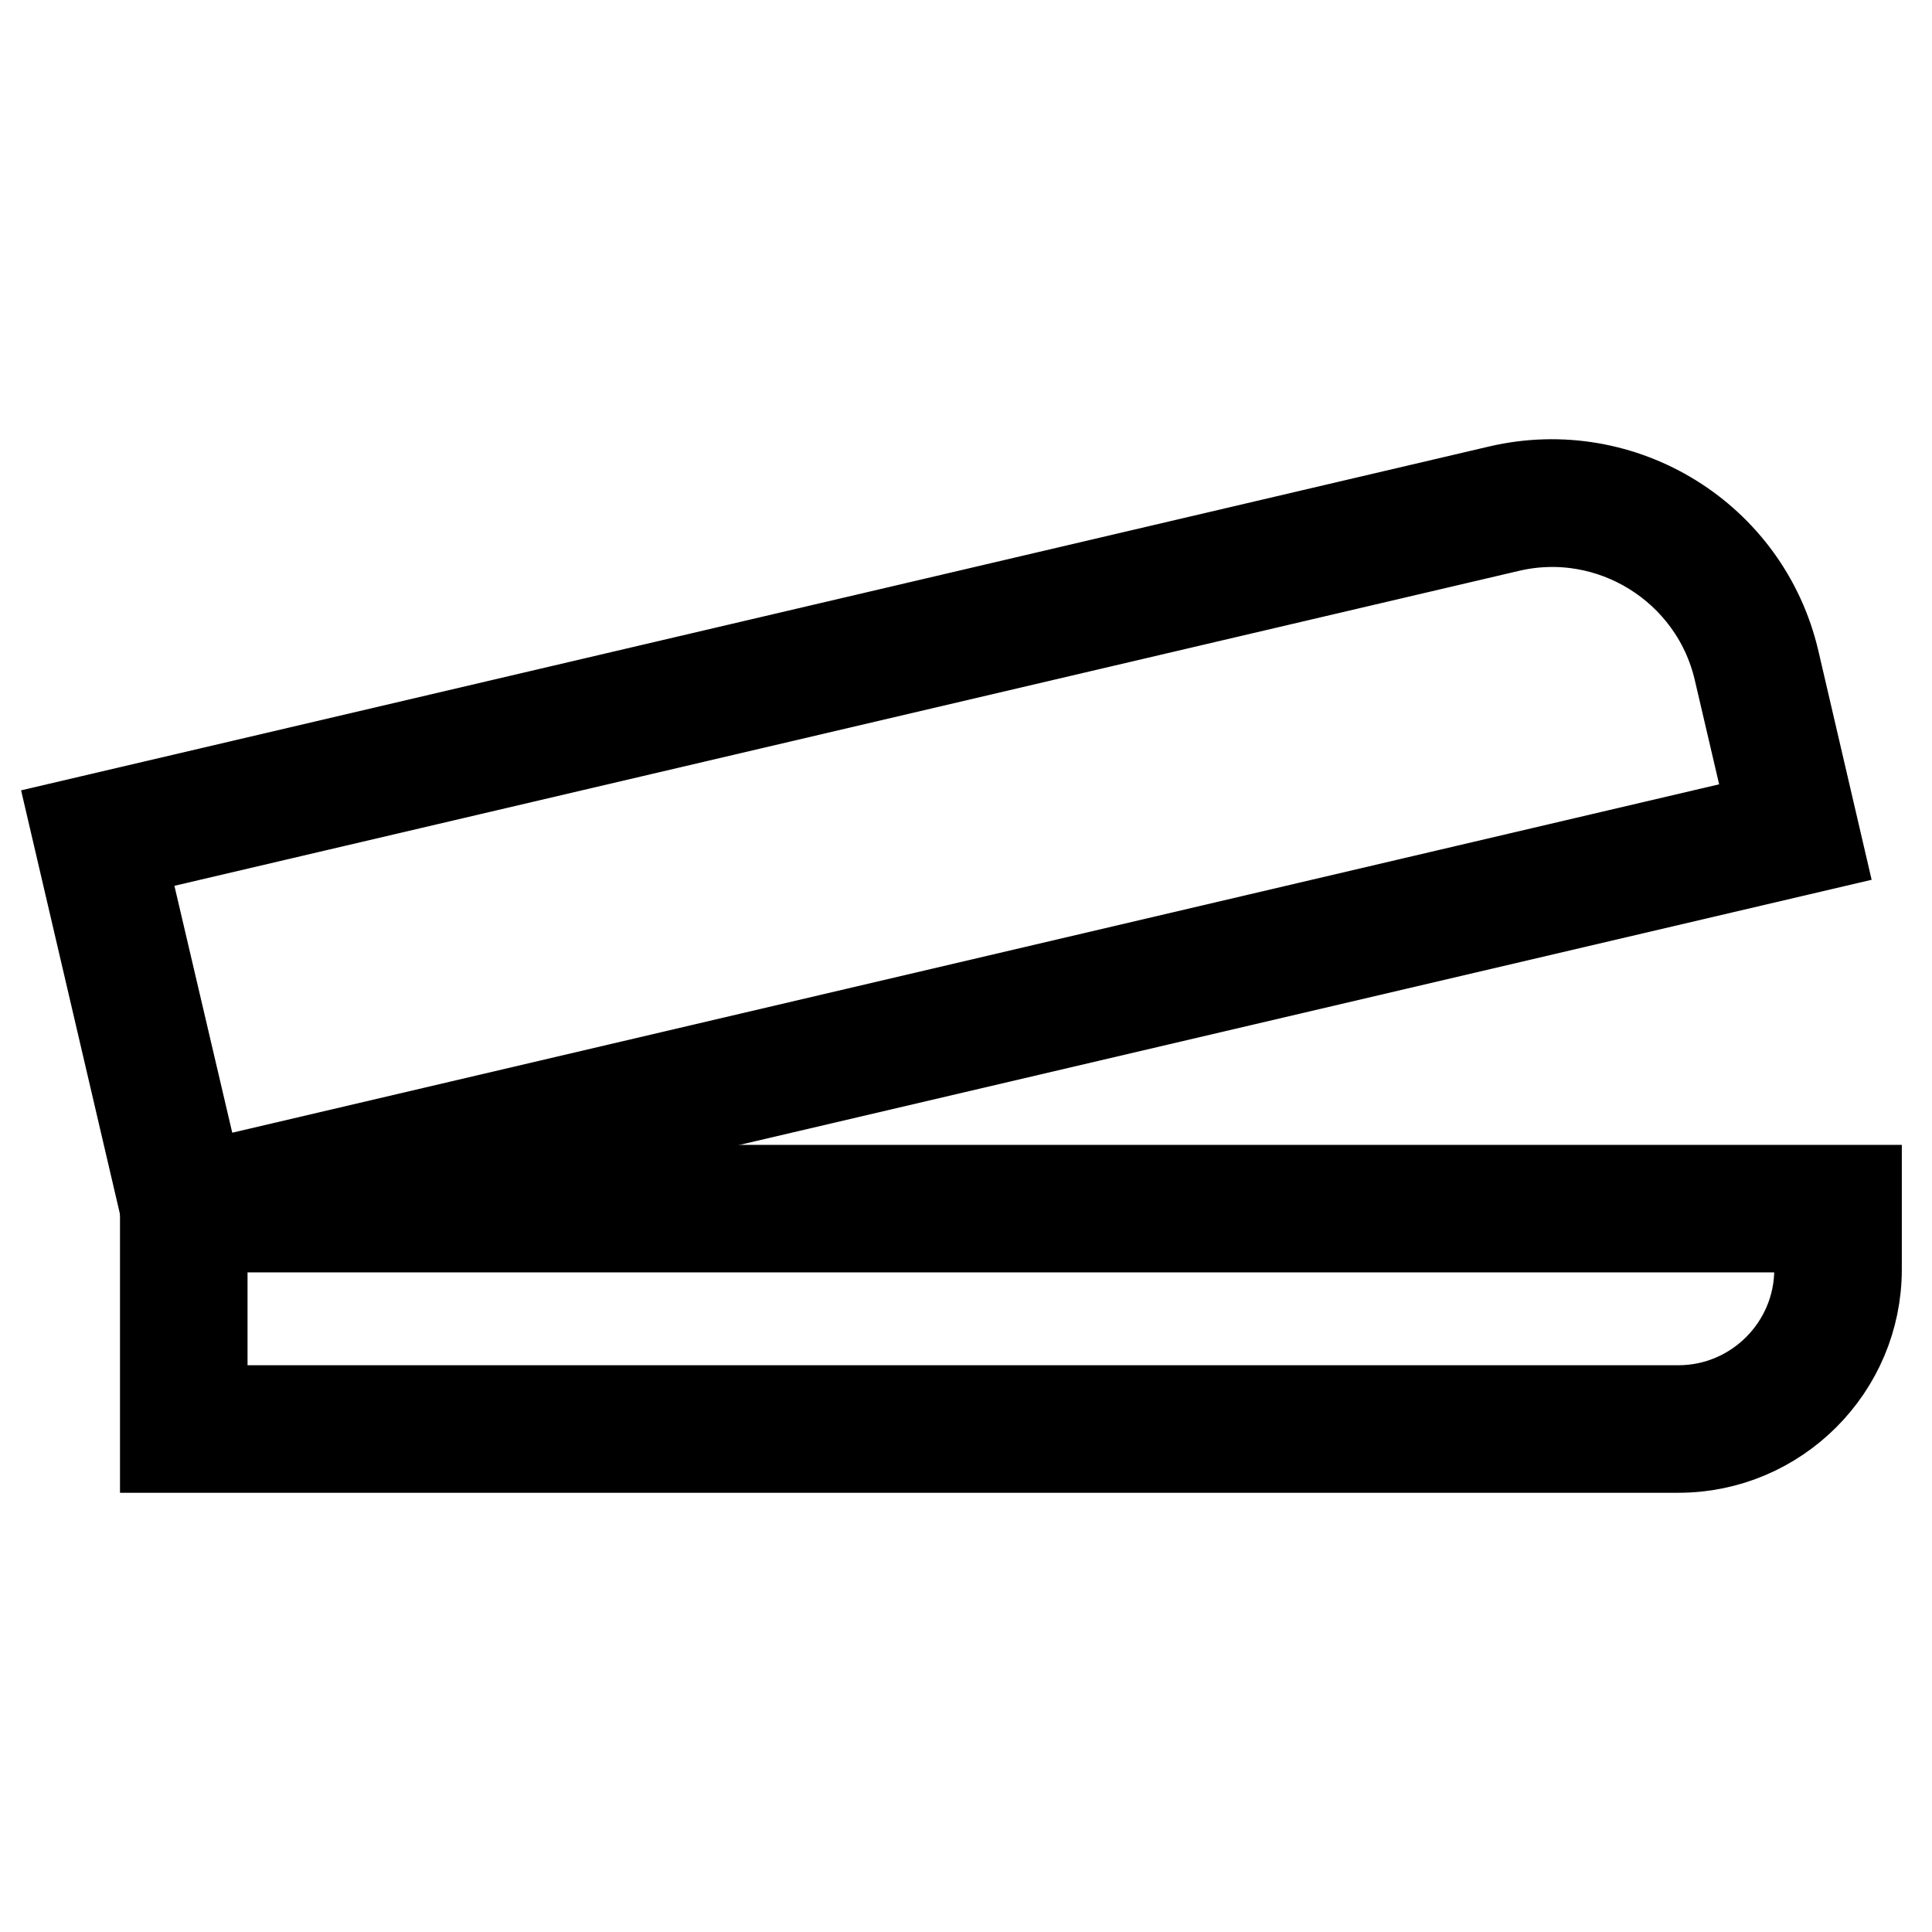 <?xml version="1.0" encoding="utf-8"?>
<!-- Svg Vector Icons : http://www.onlinewebfonts.com/icon -->
<!DOCTYPE svg PUBLIC "-//W3C//DTD SVG 1.1//EN" "http://www.w3.org/Graphics/SVG/1.1/DTD/svg11.dtd">
<svg version="1.1" xmlns="http://www.w3.org/2000/svg" xmlns:xlink="http://www.w3.org/1999/xlink" x="0px" y="0px" viewBox="0 0 256 256" enable-background="new 0 0 256 256" xml:space="preserve">
<g> <path stroke-width="12" fill-opacity="0" stroke="#000000"  d="M22.6,163.2l-12.6-54L198.7,65c16.3-3.8,32.6,6.3,36.4,22.6l5.7,24.5L22.6,163.2z M15.9,112.9l10.4,44.4 L235,108.4l-4.6-19.7c-3.2-13.6-16.9-22.1-30.5-18.9L15.9,112.9z"/> <path stroke-width="12" fill-opacity="0" stroke="#000000"  d="M222.4,191.8H21.9v-34.1H246v10.5C246,181.2,235.4,191.8,222.4,191.8L222.4,191.8z M26.8,186.9h195.6 c10.3,0,18.7-8.4,18.7-18.7v-5.6H26.8V186.9L26.8,186.9z"/></g>
</svg>